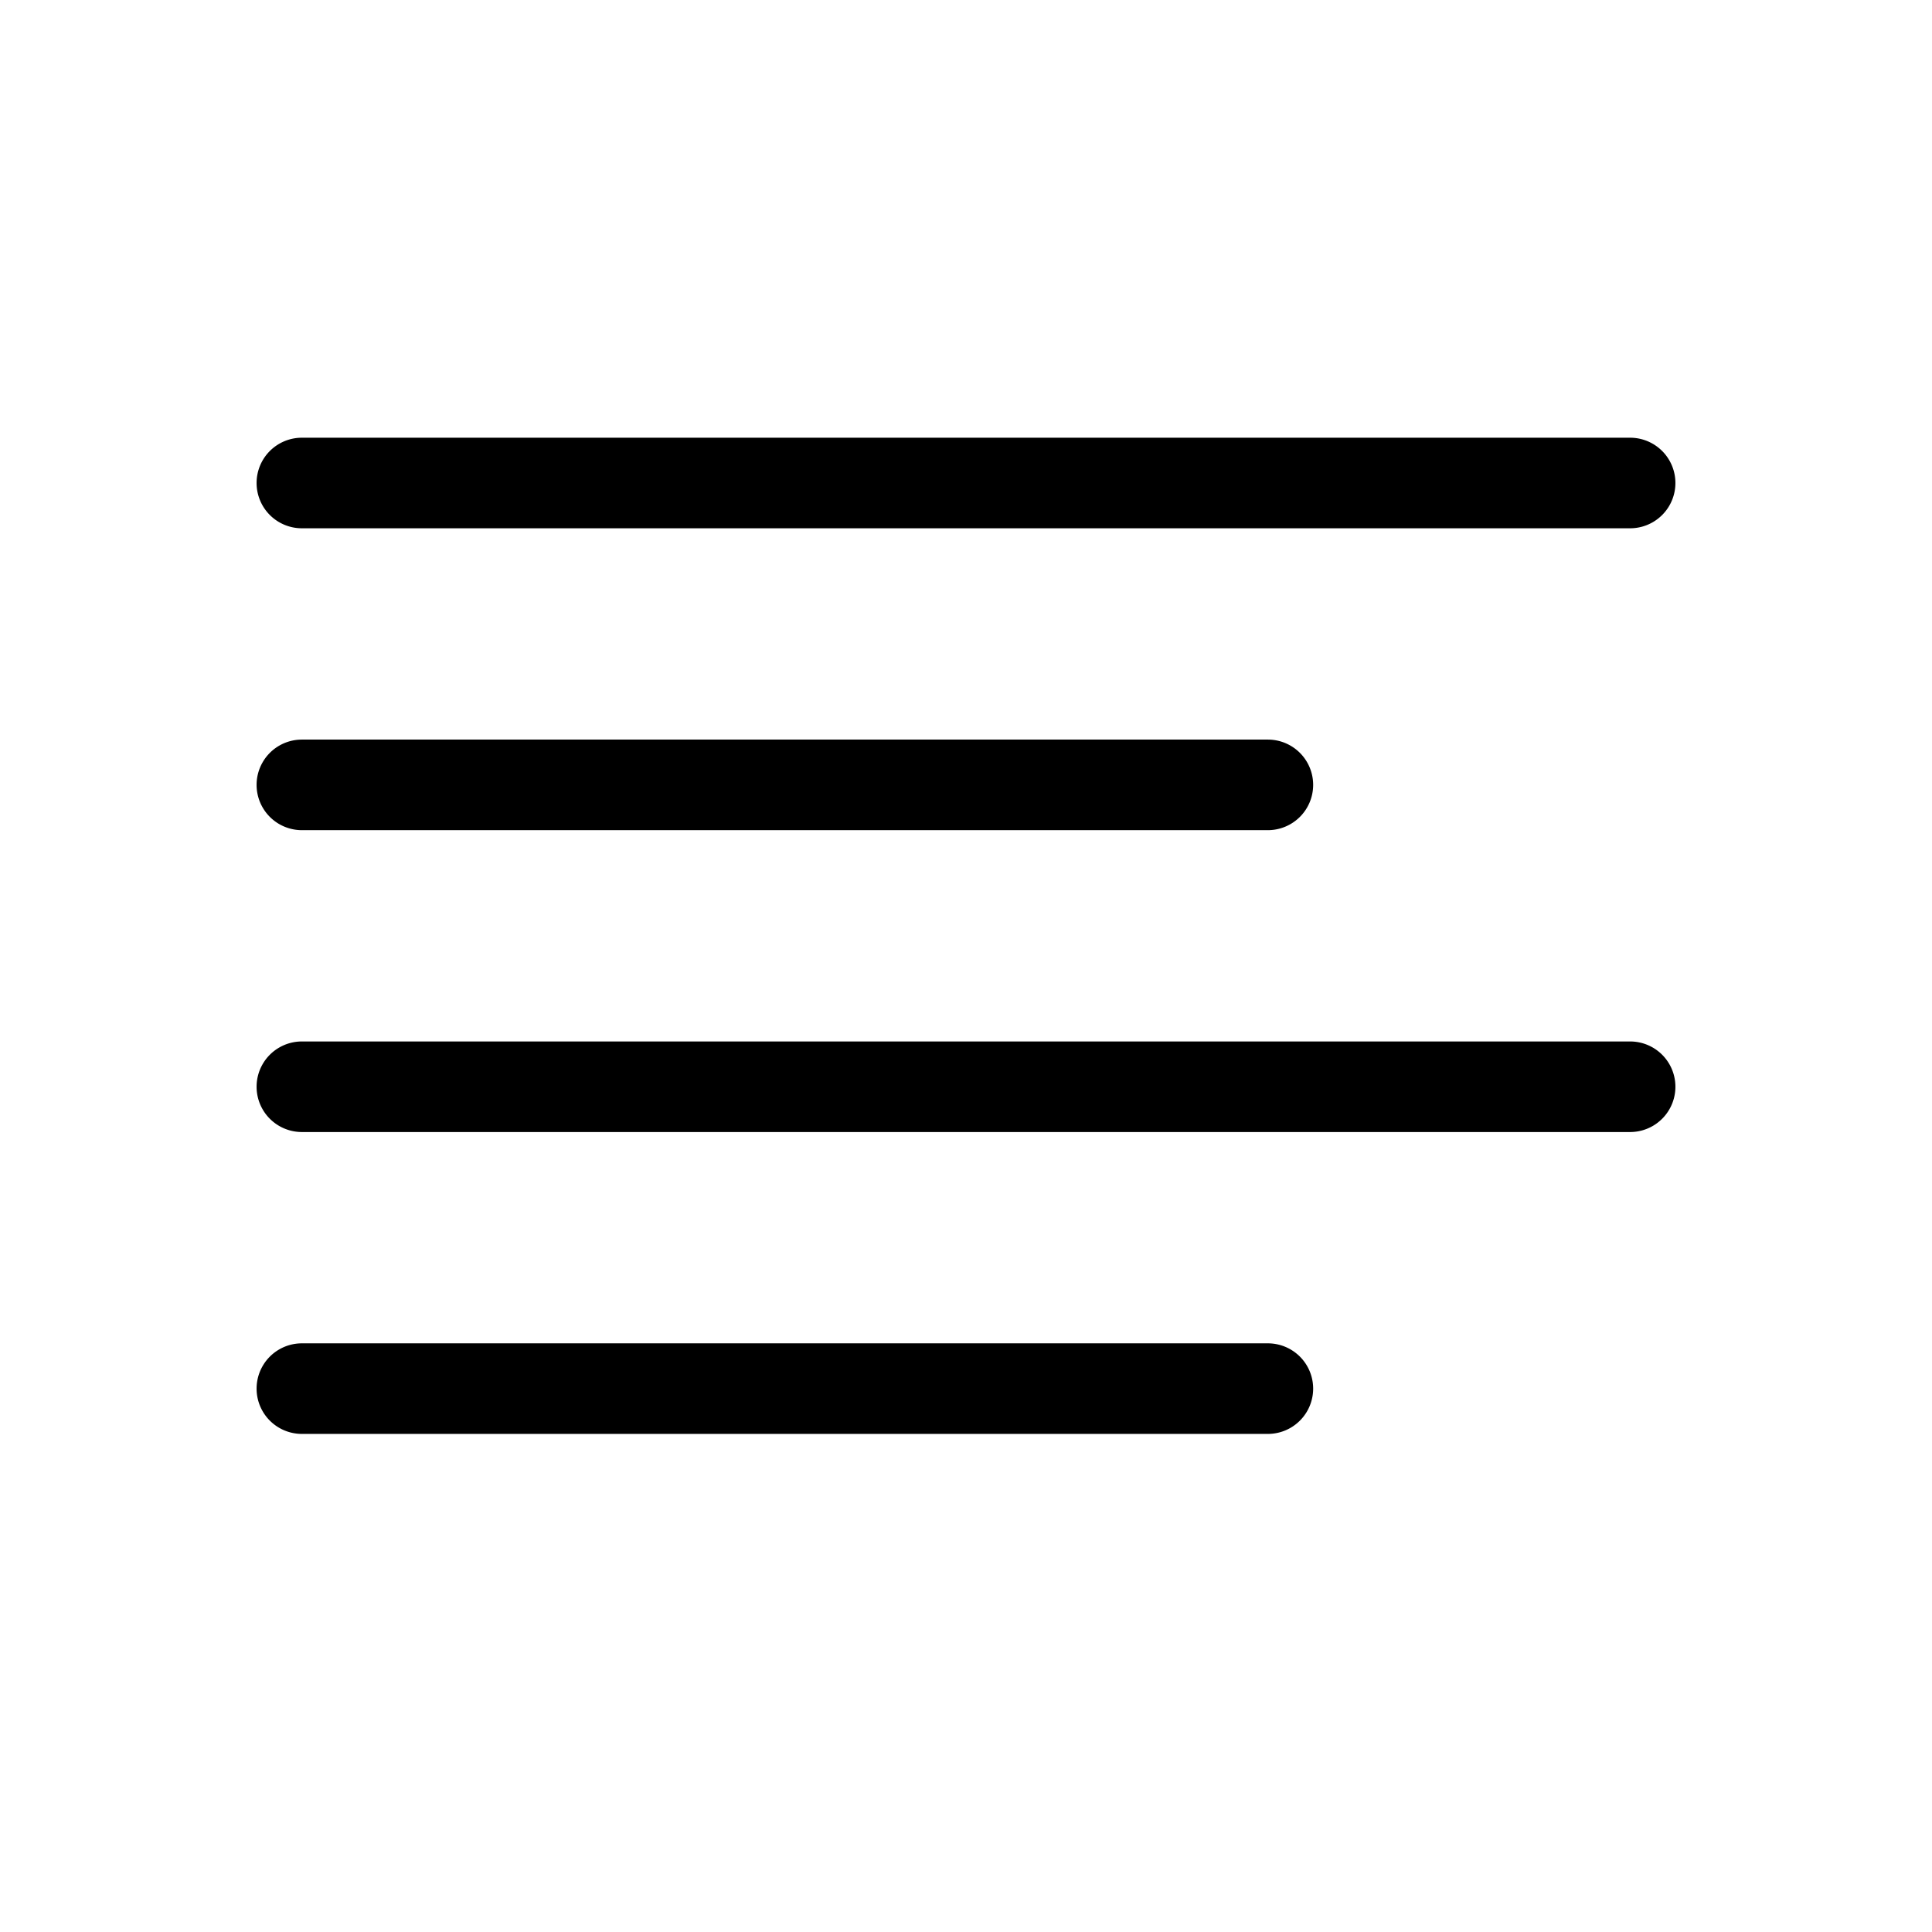 <svg xmlns="http://www.w3.org/2000/svg" viewBox="0 0 256 256" fill="currentColor"><path d="M34,64a6,6,0,0,1,6-6H216a6,6,0,0,1,0,12H40A6,6,0,0,1,34,64Zm6,46H168a6,6,0,0,0,0-12H40a6,6,0,0,0,0,12Zm176,28H40a6,6,0,0,0,0,12H216a6,6,0,0,0,0-12Zm-48,40H40a6,6,0,0,0,0,12H168a6,6,0,0,0,0-12Z"/></svg>